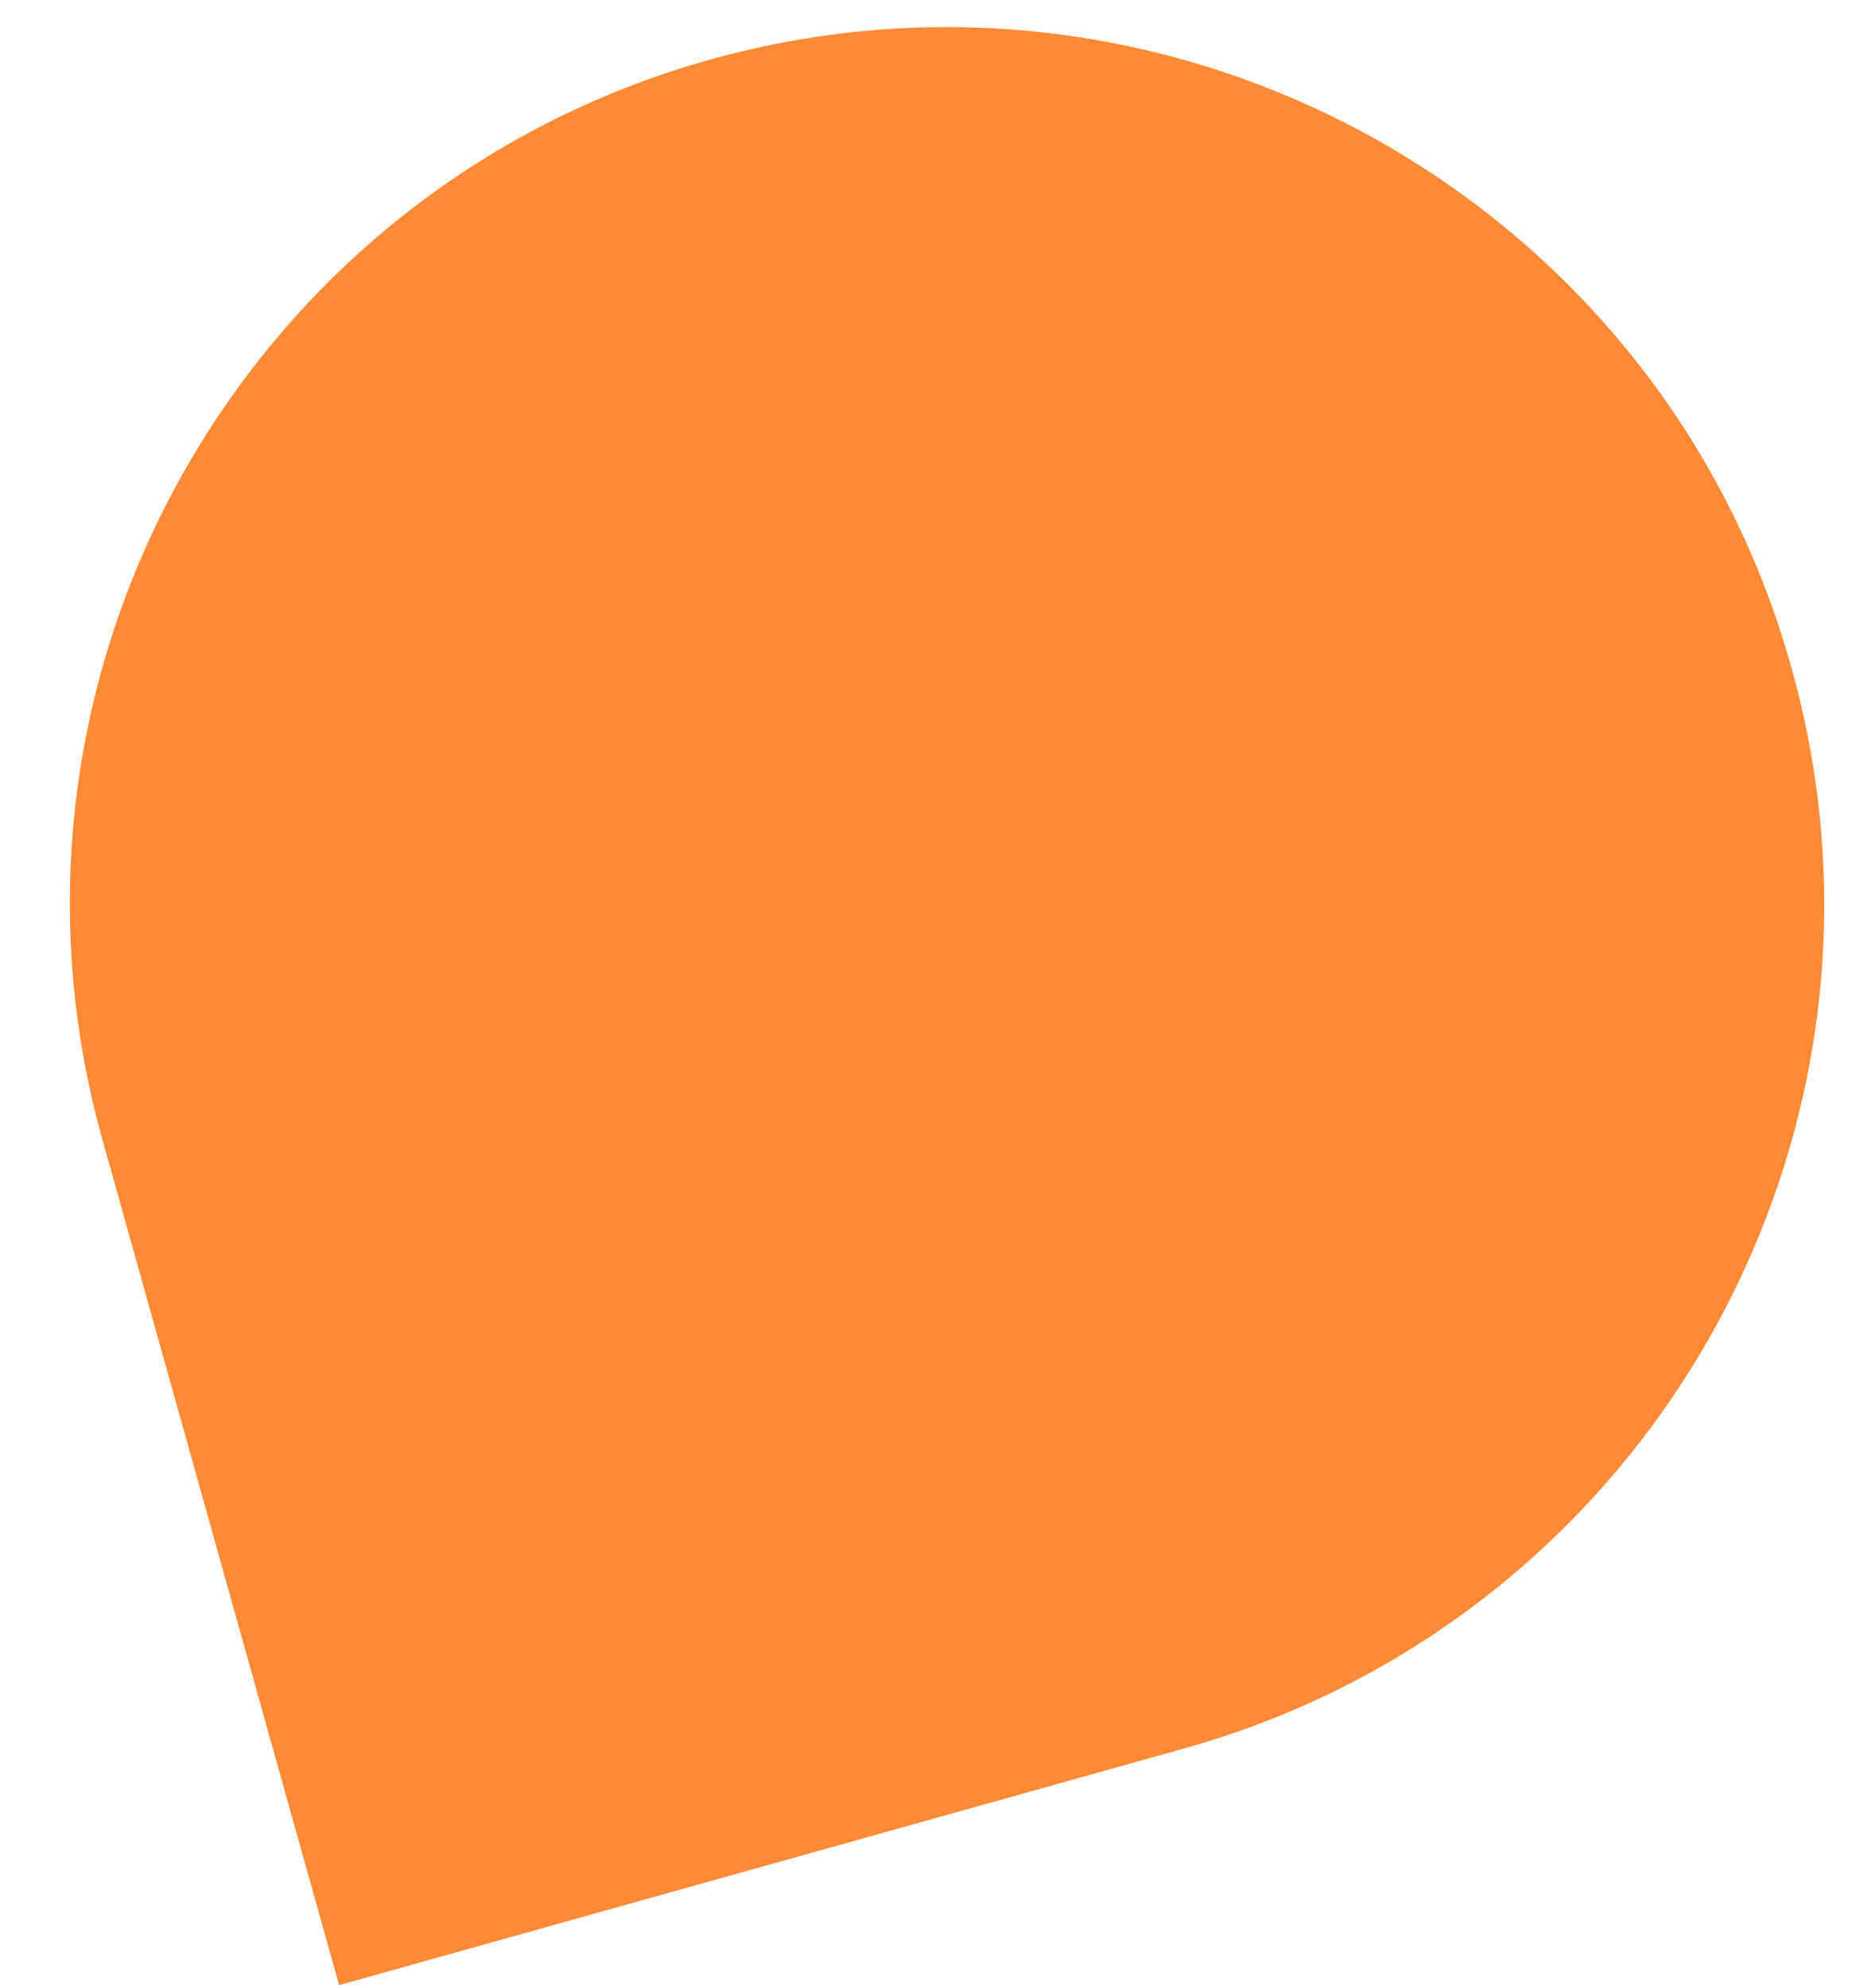 <?xml version="1.0" encoding="UTF-8"?>
<svg id="Tryb_izolacji" data-name="Tryb izolacji" xmlns="http://www.w3.org/2000/svg" version="1.1" viewBox="0 0 137.9 147.1">
  <defs>
    <style>
      .cls-1 {
        fill: #ff8a36;
        stroke-width: 0px;
      }
    </style>
  </defs>
  <path class="cls-1" d="M7.6,84.4C-2.1,49.9,18.1,14,52.6,4.4c34.5-9.6,70.4,10.5,80,45,9.7,34.5-10.5,70.4-45,80l-62.5,17.5L7.6,84.4Z"/>
</svg>